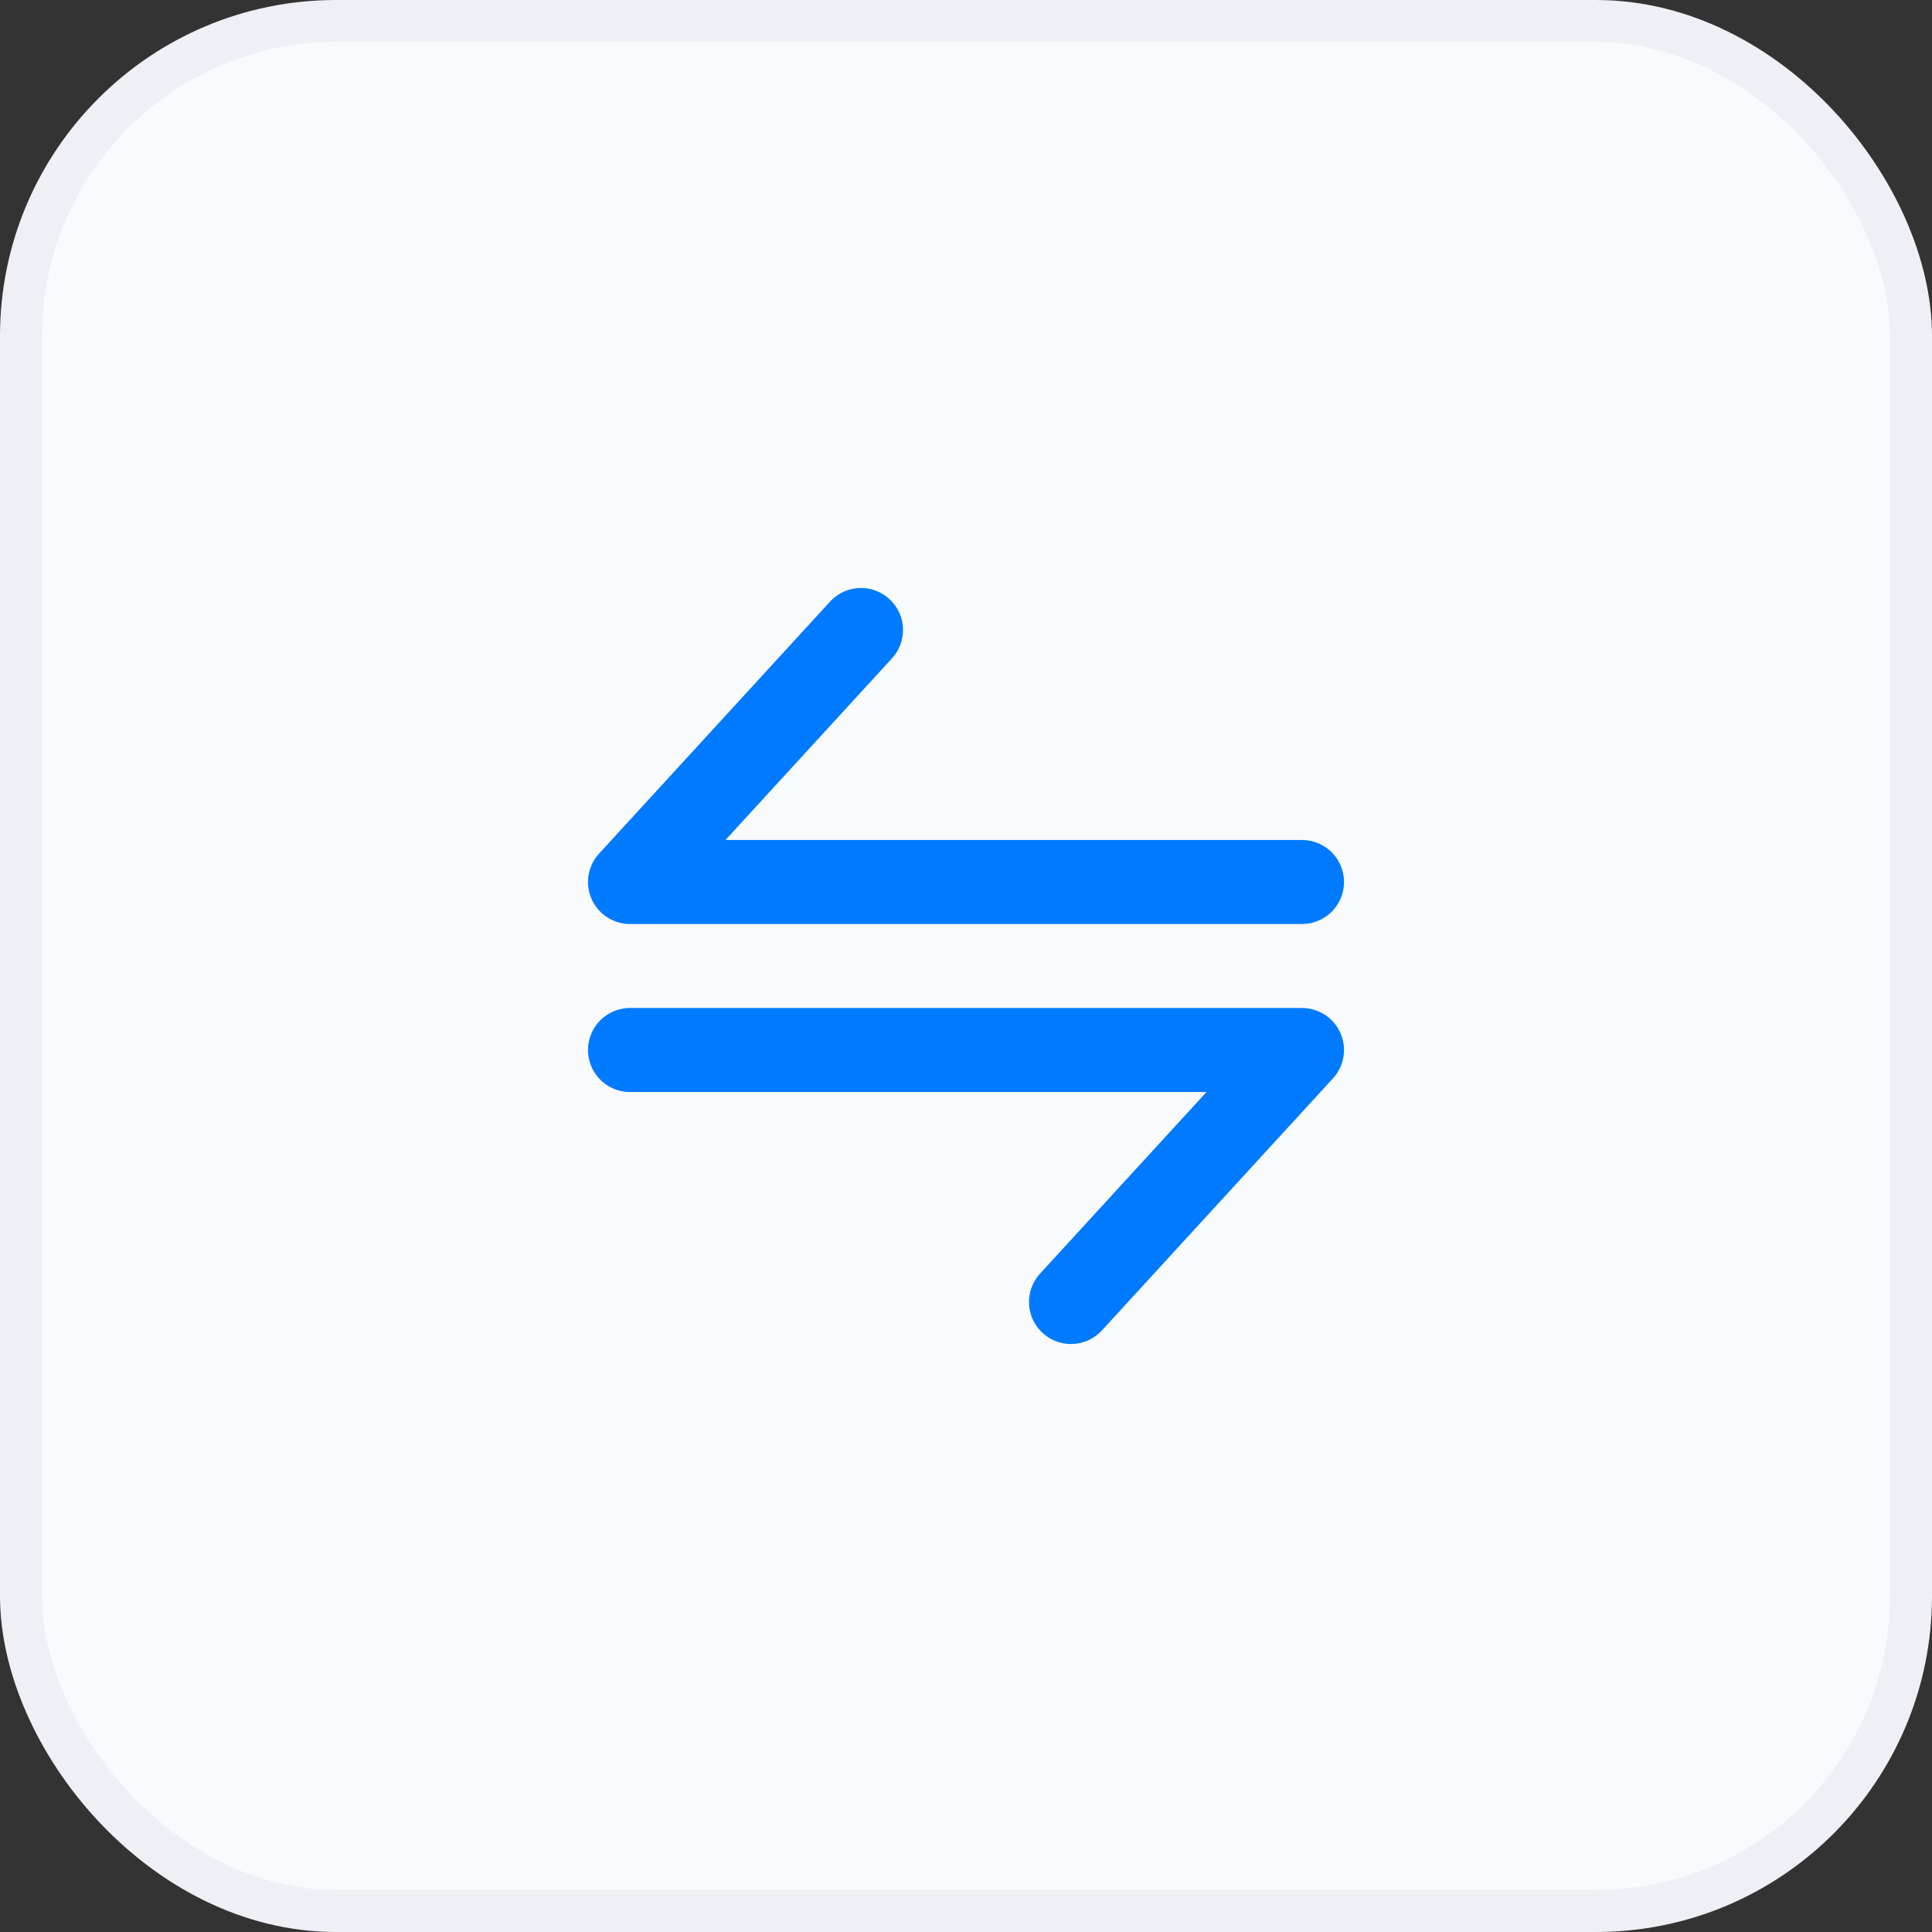 <svg width="46" height="46" viewBox="0 0 46 46" fill="none" xmlns="http://www.w3.org/2000/svg">
<rect x="0" y="0" width="46" height="46" fill="#333333" stroke="none"/>
<rect x="0.5" y="0.5" width="45" height="45" rx="7.5" fill="#F9FAFC" stroke="#EEF0F5"/>
<g clip-path="url(#clip0_23998_195)">
<path d="M31 21H15L20.5 15" stroke="#007AFF" stroke-width="2" stroke-linecap="round" stroke-linejoin="round"/>
<path d="M15 25H31L25.5 31" stroke="#007AFF" stroke-width="2" stroke-linecap="round" stroke-linejoin="round"/>
</g>
<defs>
<clipPath id="clip0_23998_195">
<rect width="24" height="24" fill="white" transform="translate(11 11)"/>
</clipPath>
</defs>
</svg>
